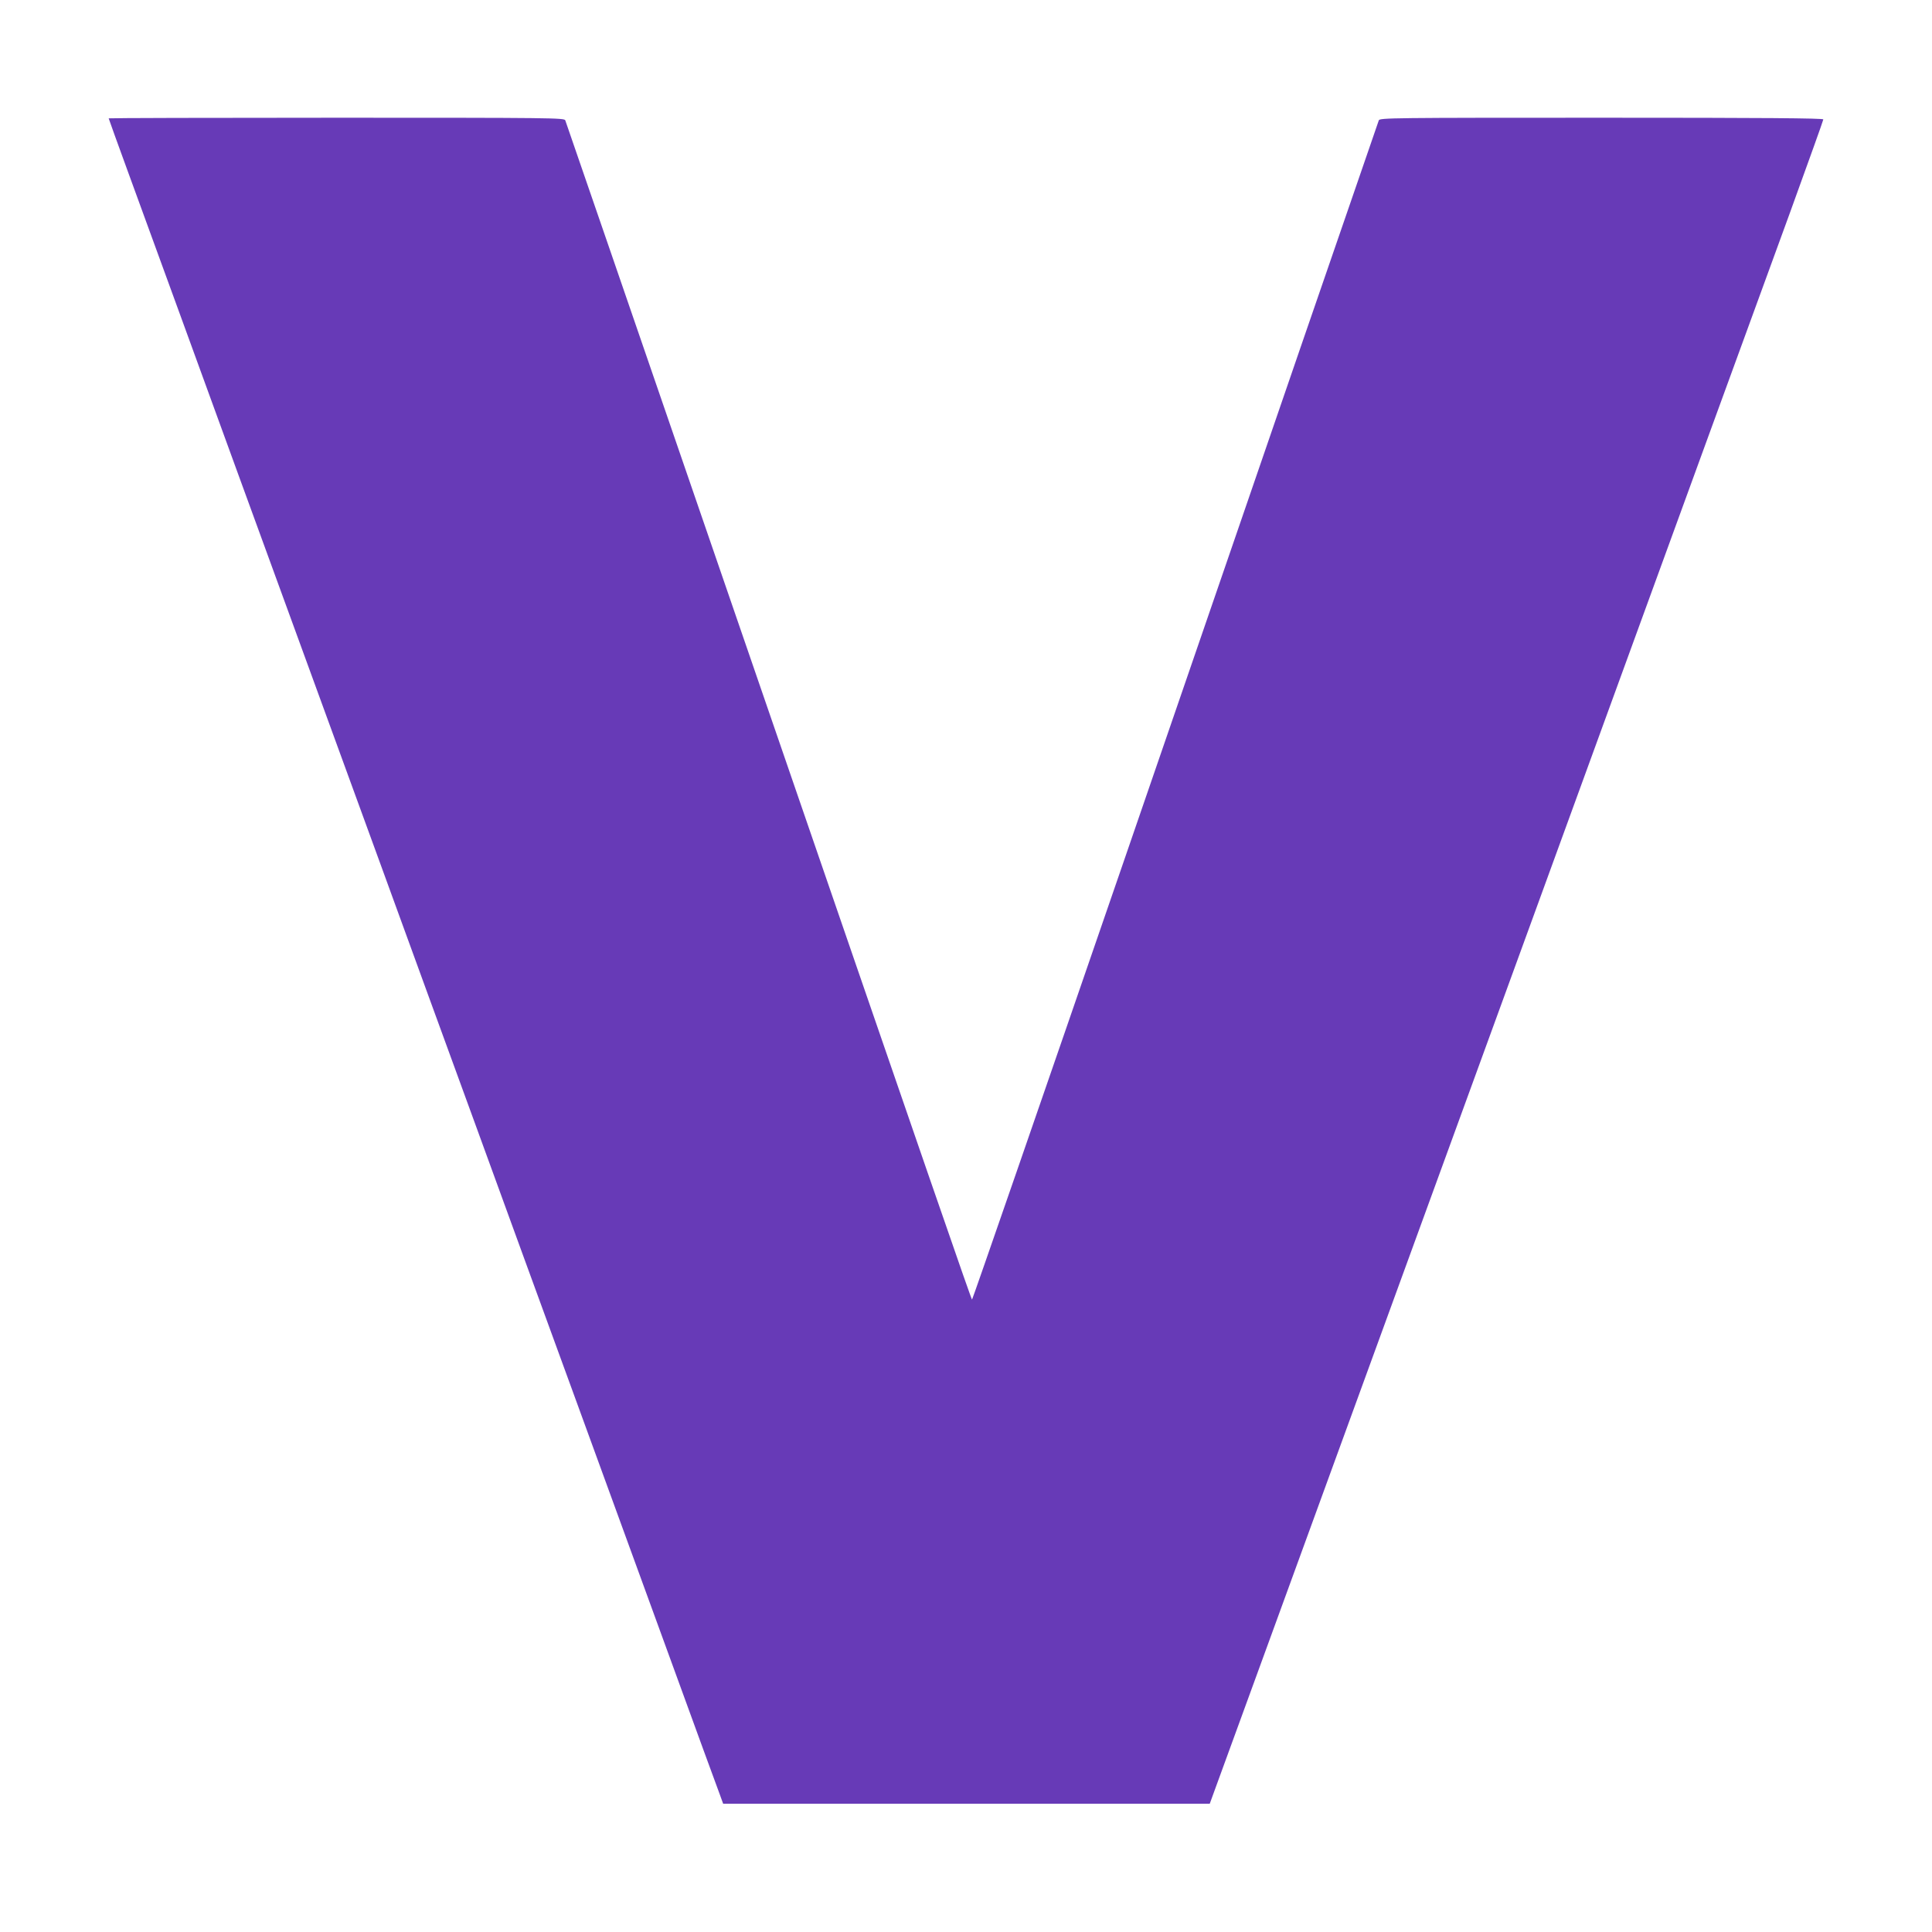 <?xml version="1.0" standalone="no"?>
<!DOCTYPE svg PUBLIC "-//W3C//DTD SVG 20010904//EN"
 "http://www.w3.org/TR/2001/REC-SVG-20010904/DTD/svg10.dtd">
<svg version="1.0" xmlns="http://www.w3.org/2000/svg"
 width="1280pt" height="1280pt" viewBox="0 0 1280 1280"
 preserveAspectRatio="xMidYMid meet">
<g transform="translate(0,1280) scale(0.1,-0.1)"
fill="#673ab7" stroke="none">
<path d="M720 12016 c0 -2 59 -166 131 -363 72 -197 227 -621 344 -943 195
-537 379 -1041 1322 -3625 178 -489 465 -1277 638 -1750 172 -473 460 -1263
640 -1755 180 -492 467 -1282 640 -1755 172 -473 323 -886 335 -917 l21 -58
1612 0 1612 0 32 88 c17 48 180 494 362 992 291 799 1041 2856 1723 4725 126
347 371 1017 543 1490 172 473 460 1261 638 1750 179 490 424 1163 546 1496
121 334 221 612 221 618 0 8 -399 11 -1469 11 -1390 0 -1469 -1 -1476 -17 -3
-10 -82 -238 -175 -508 -93 -269 -247 -717 -343 -995 -95 -278 -623 -1811
-1172 -3407 -550 -1597 -1002 -2903 -1005 -2903 -5 0 -258 733 -1551 4490
-736 2139 -1138 3308 -1144 3323 -7 16 -88 17 -1516 17 -830 0 -1509 -2 -1509
-4z"/>
</g>
</svg>
